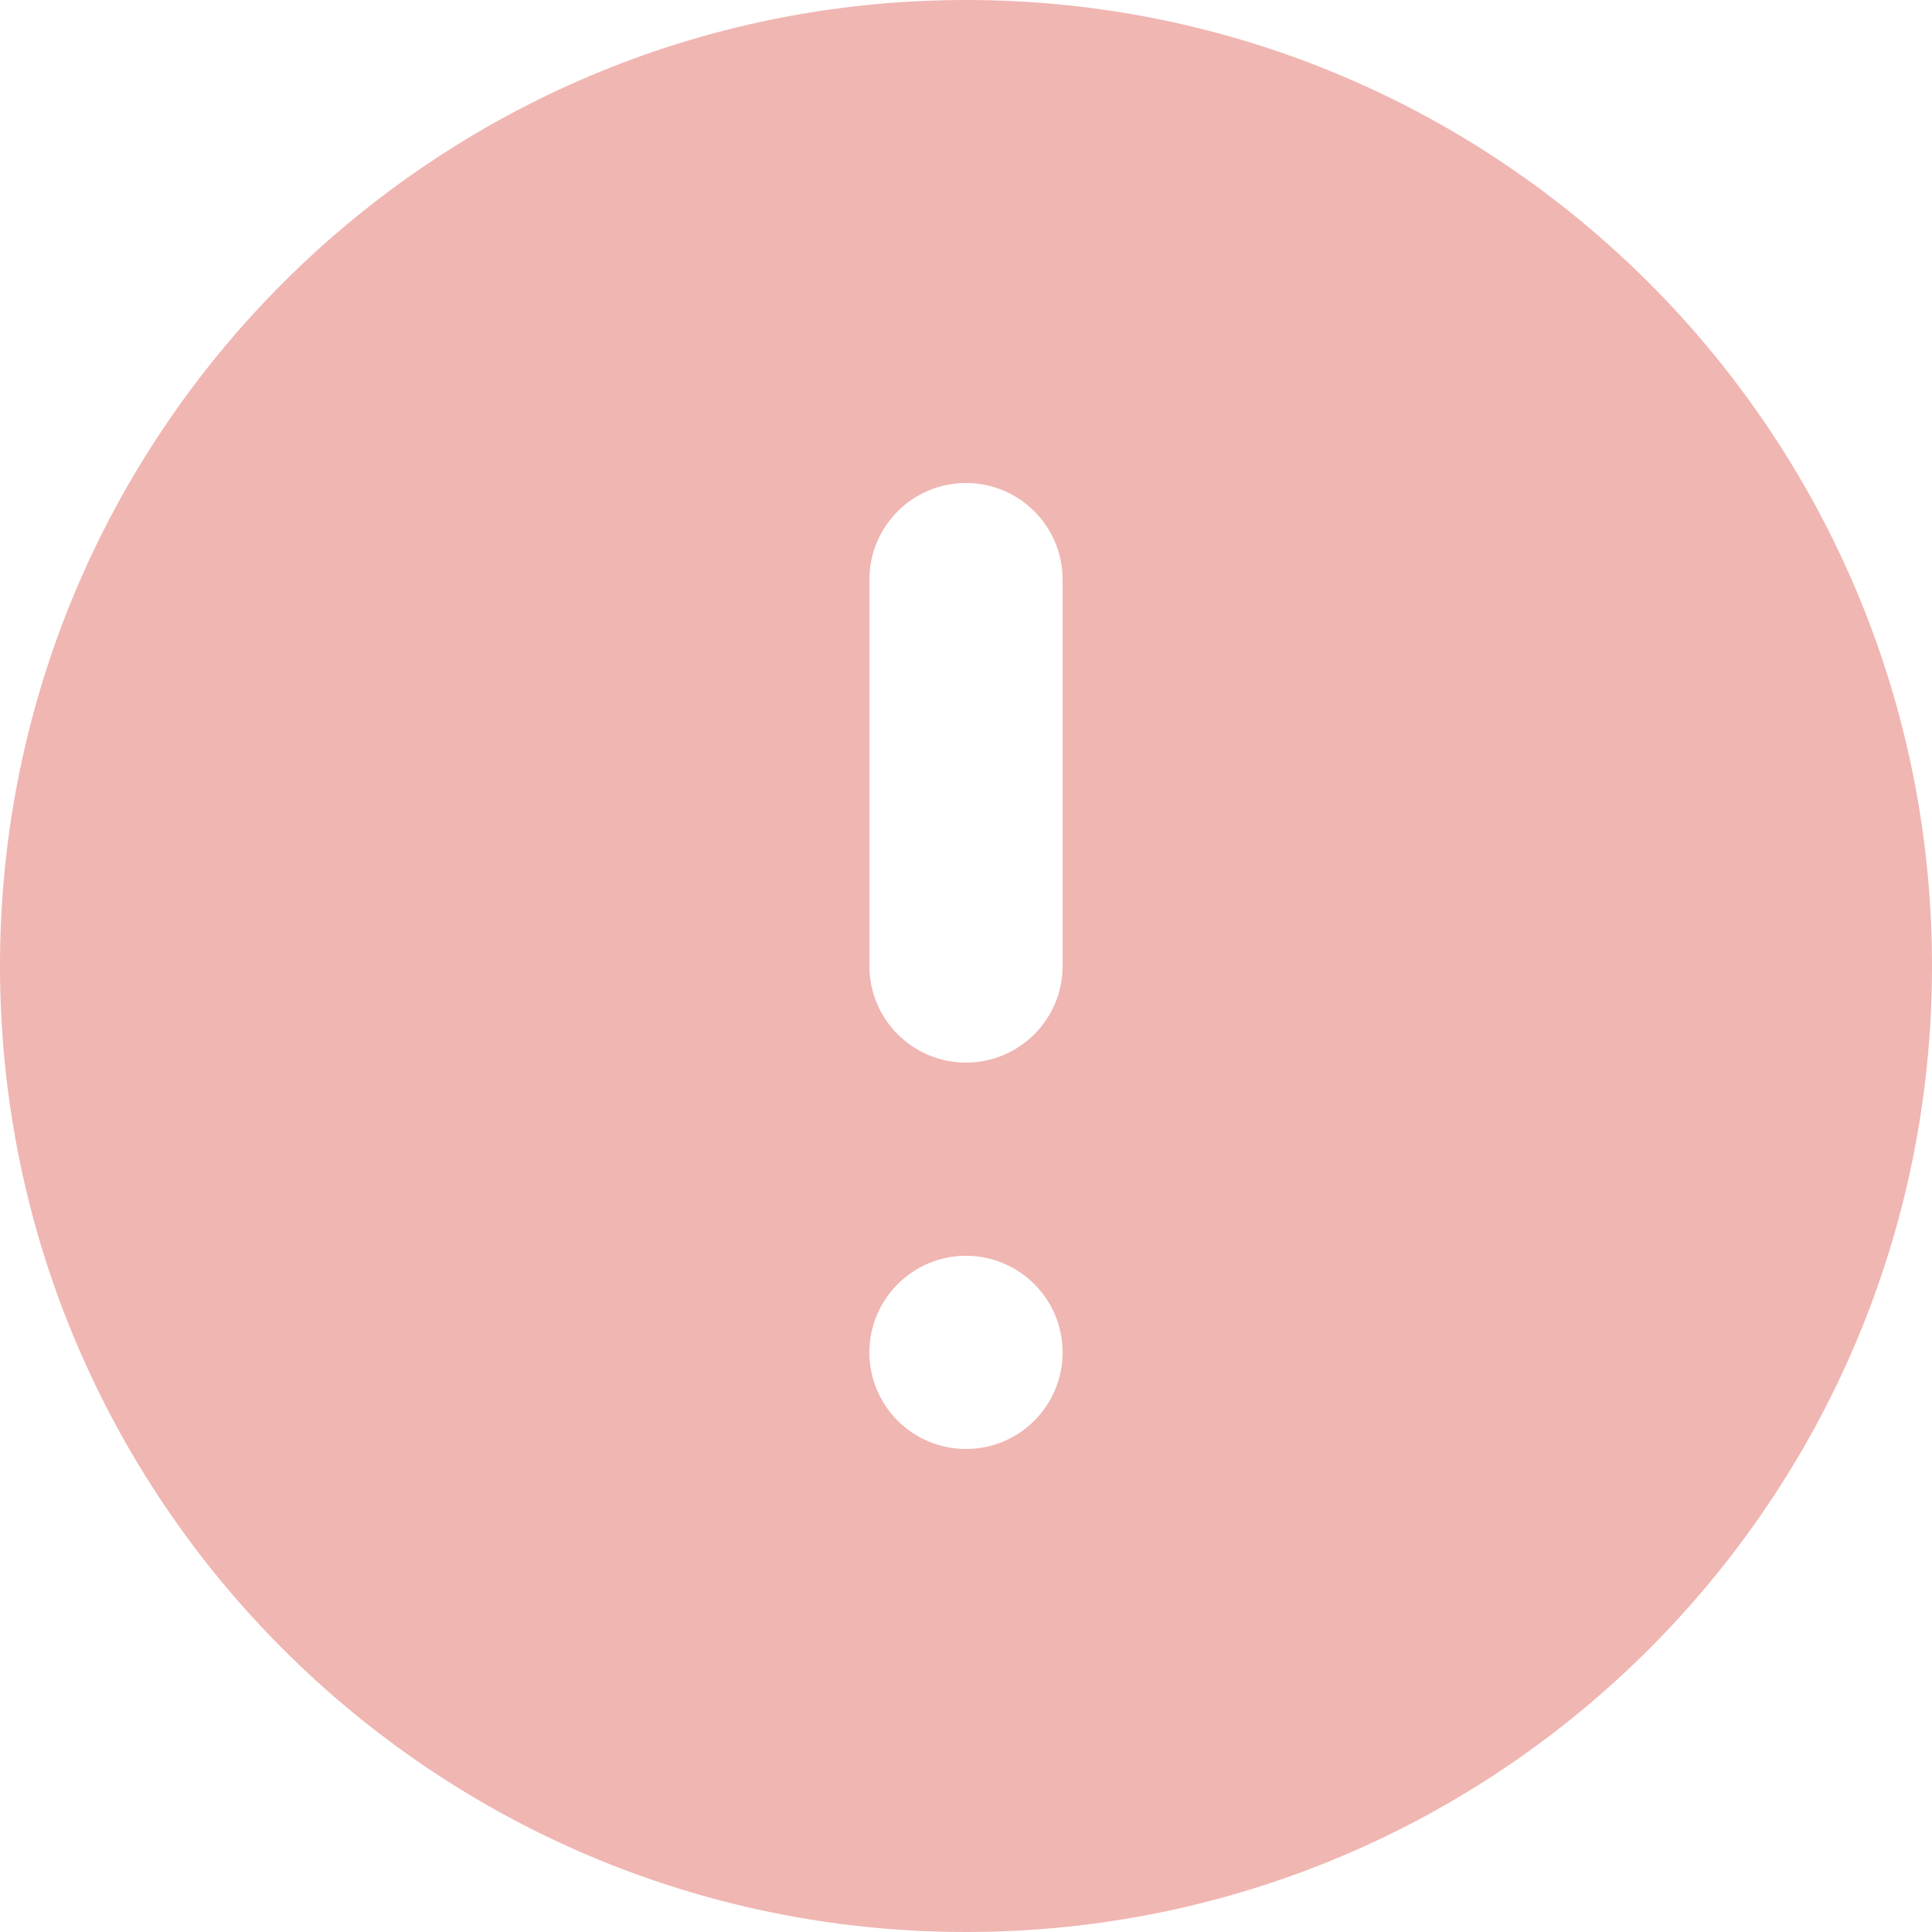 <svg width="256" height="256" viewBox="0 0 256 256" fill="none" xmlns="http://www.w3.org/2000/svg">
<path fill-rule="evenodd" clip-rule="evenodd" d="M256 128C256 198.692 198.692 256 128 256C57.308 256 0 198.692 0 128C0 57.308 57.308 0 128 0C198.692 0 256 57.308 256 128ZM115.2 76.8C115.2 69.731 120.931 64 128 64C135.069 64 140.8 69.731 140.8 76.8V128C140.8 135.069 135.069 140.8 128 140.8C120.931 140.8 115.2 135.069 115.2 128V76.8ZM128 166.4C120.931 166.4 115.2 172.131 115.2 179.2C115.2 186.269 120.931 192 128 192C135.069 192 140.8 186.269 140.8 179.2C140.8 172.131 135.069 166.4 128 166.4Z" fill="#F0B6B2"/>
</svg>
